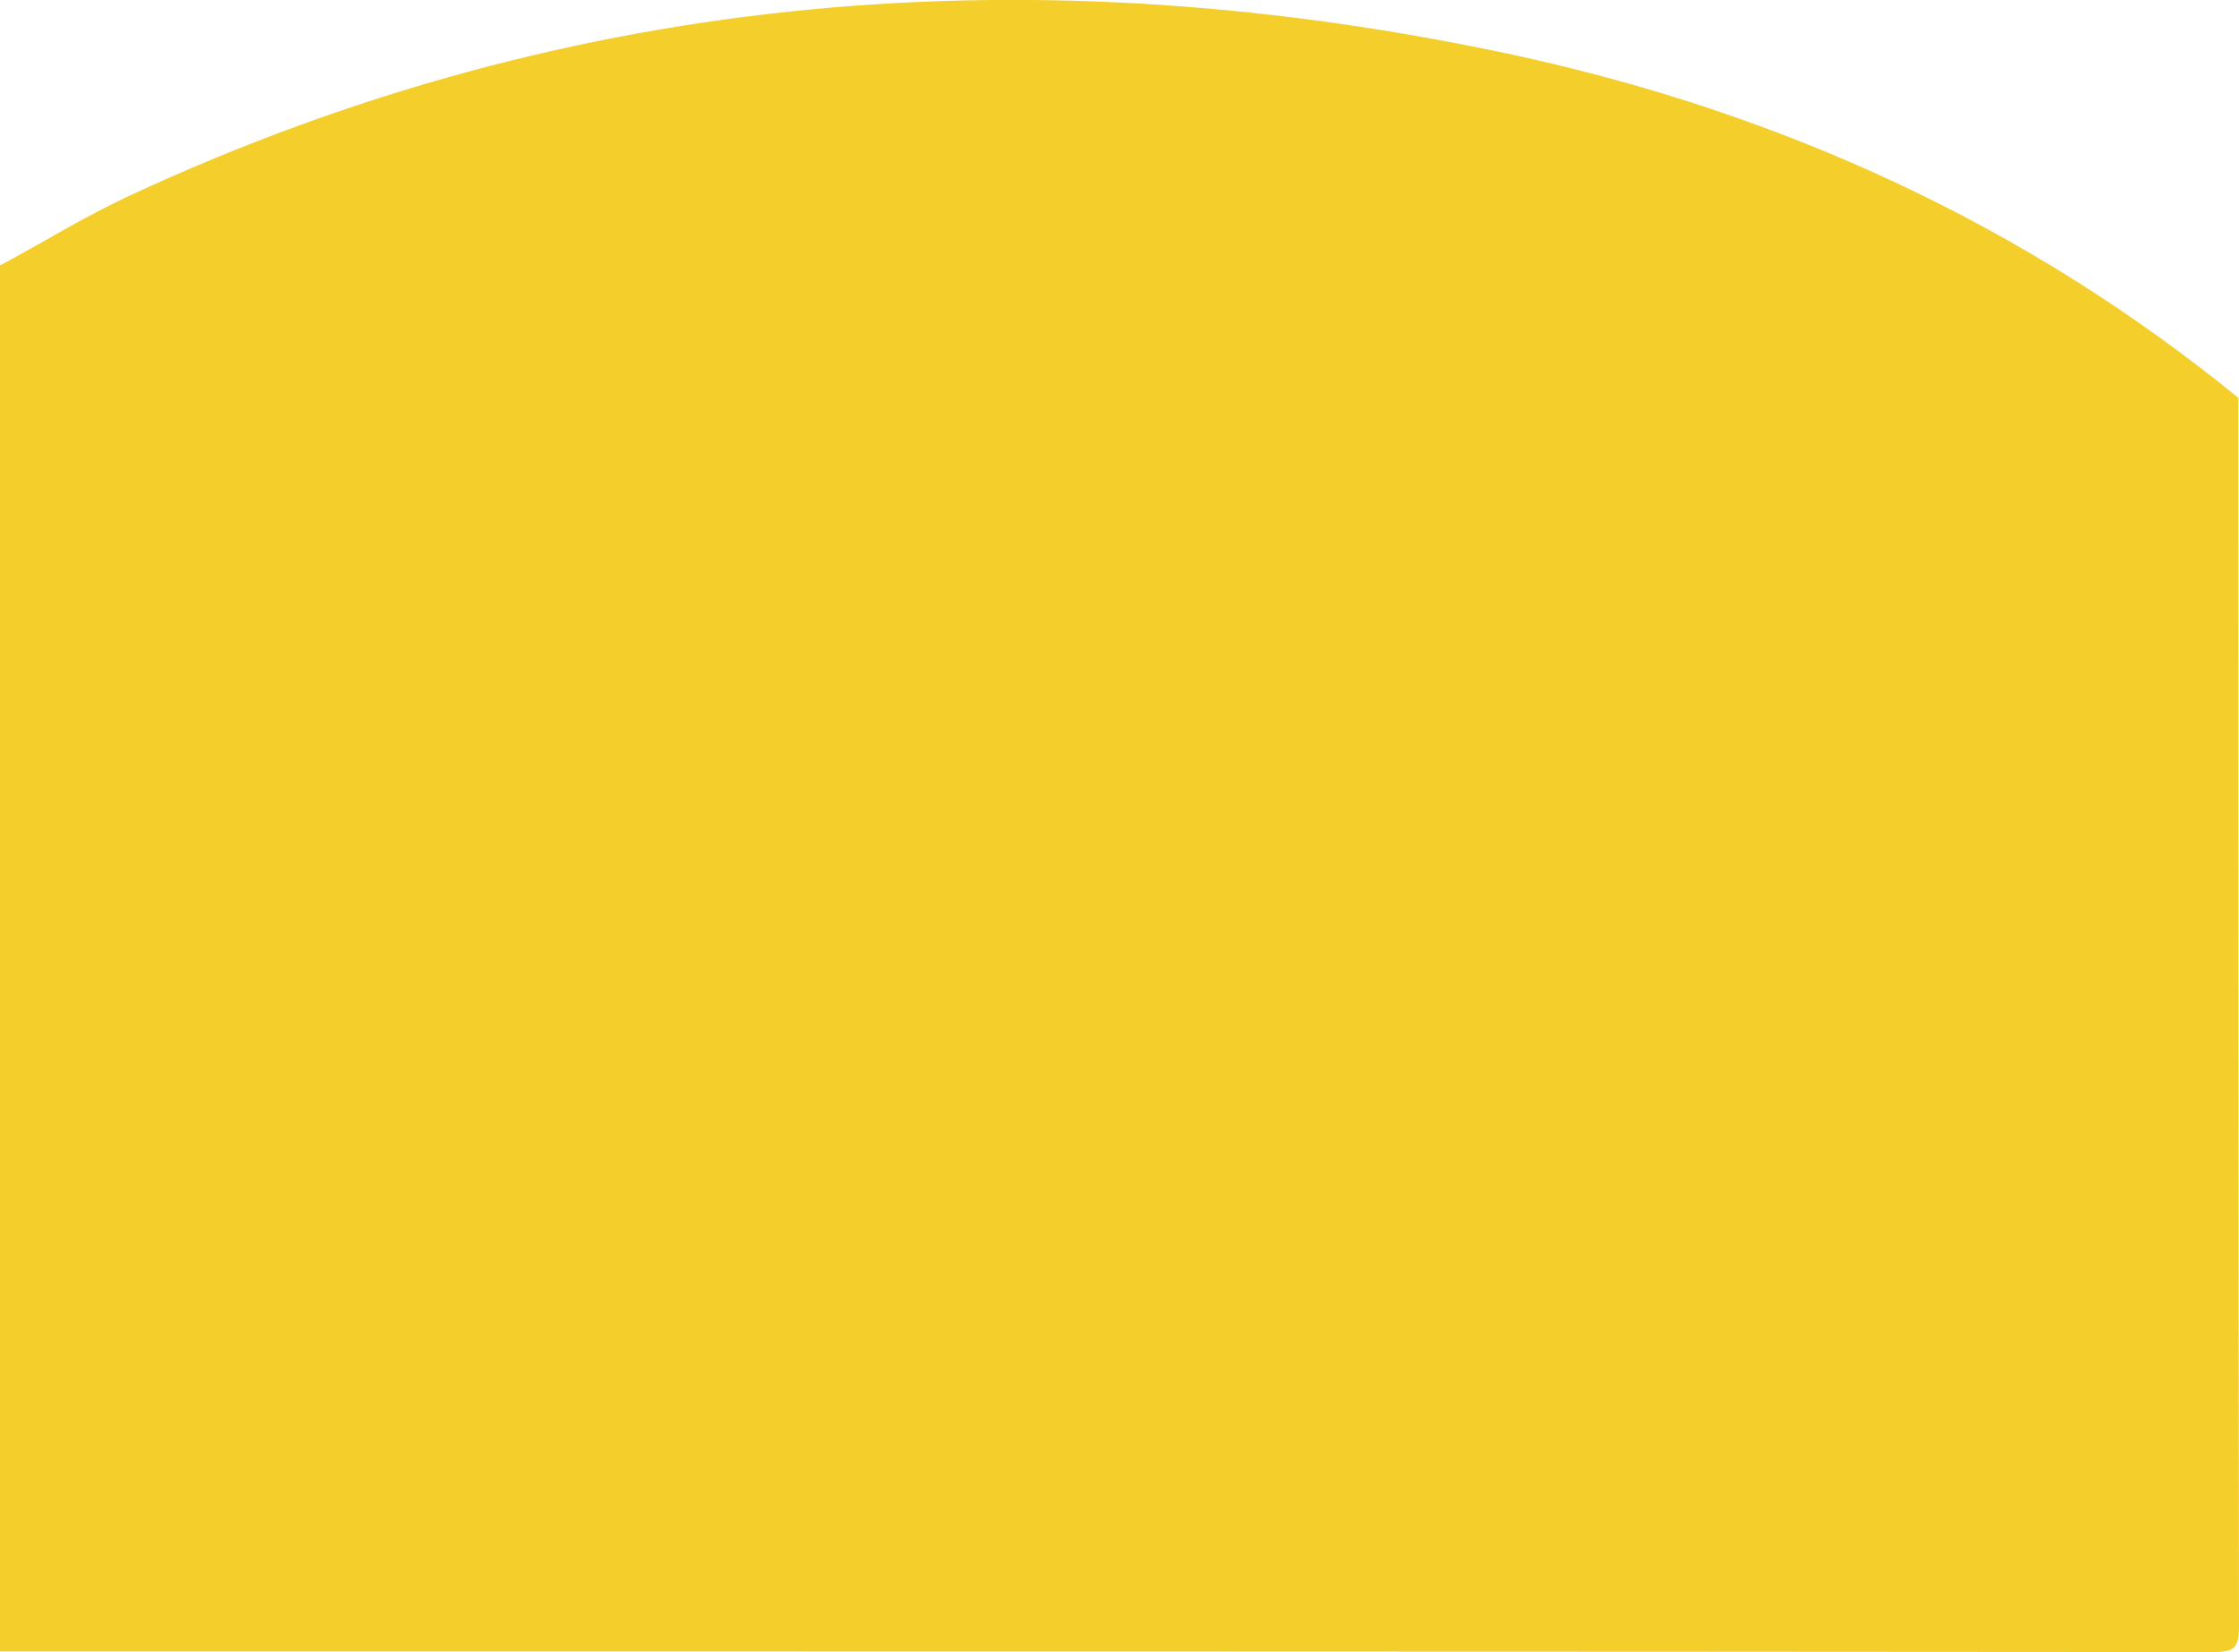 <?xml version="1.0" encoding="utf-8"?>
<!-- Generator: Adobe Illustrator 26.0.3, SVG Export Plug-In . SVG Version: 6.00 Build 0)  -->
<svg version="1.1" id="Layer_1" xmlns="http://www.w3.org/2000/svg" xmlns:xlink="http://www.w3.org/1999/xlink" x="0px" y="0px"
	 viewBox="0 0 355 262" style="enable-background:new 0 0 355 262;" xml:space="preserve">
<style type="text/css">
	.st0{fill:#f4ce2b;}
</style>
<g>
	<path class="st0" d="M354.9,63.1c0,64.9,0,129.9,0.1,194.8c0,3.4-0.7,4.1-4.1,4.1c-117-0.1-233.9-0.1-350.9-0.1
		c0-73.3,0-146.5,0-219.8c6.9-3.7,13.5-7.8,20.6-11.1C91.3-1.8,164.8-7.5,240.4,8.8C282.6,18,321.2,35.6,354.9,63.1z"/>
</g>
</svg>